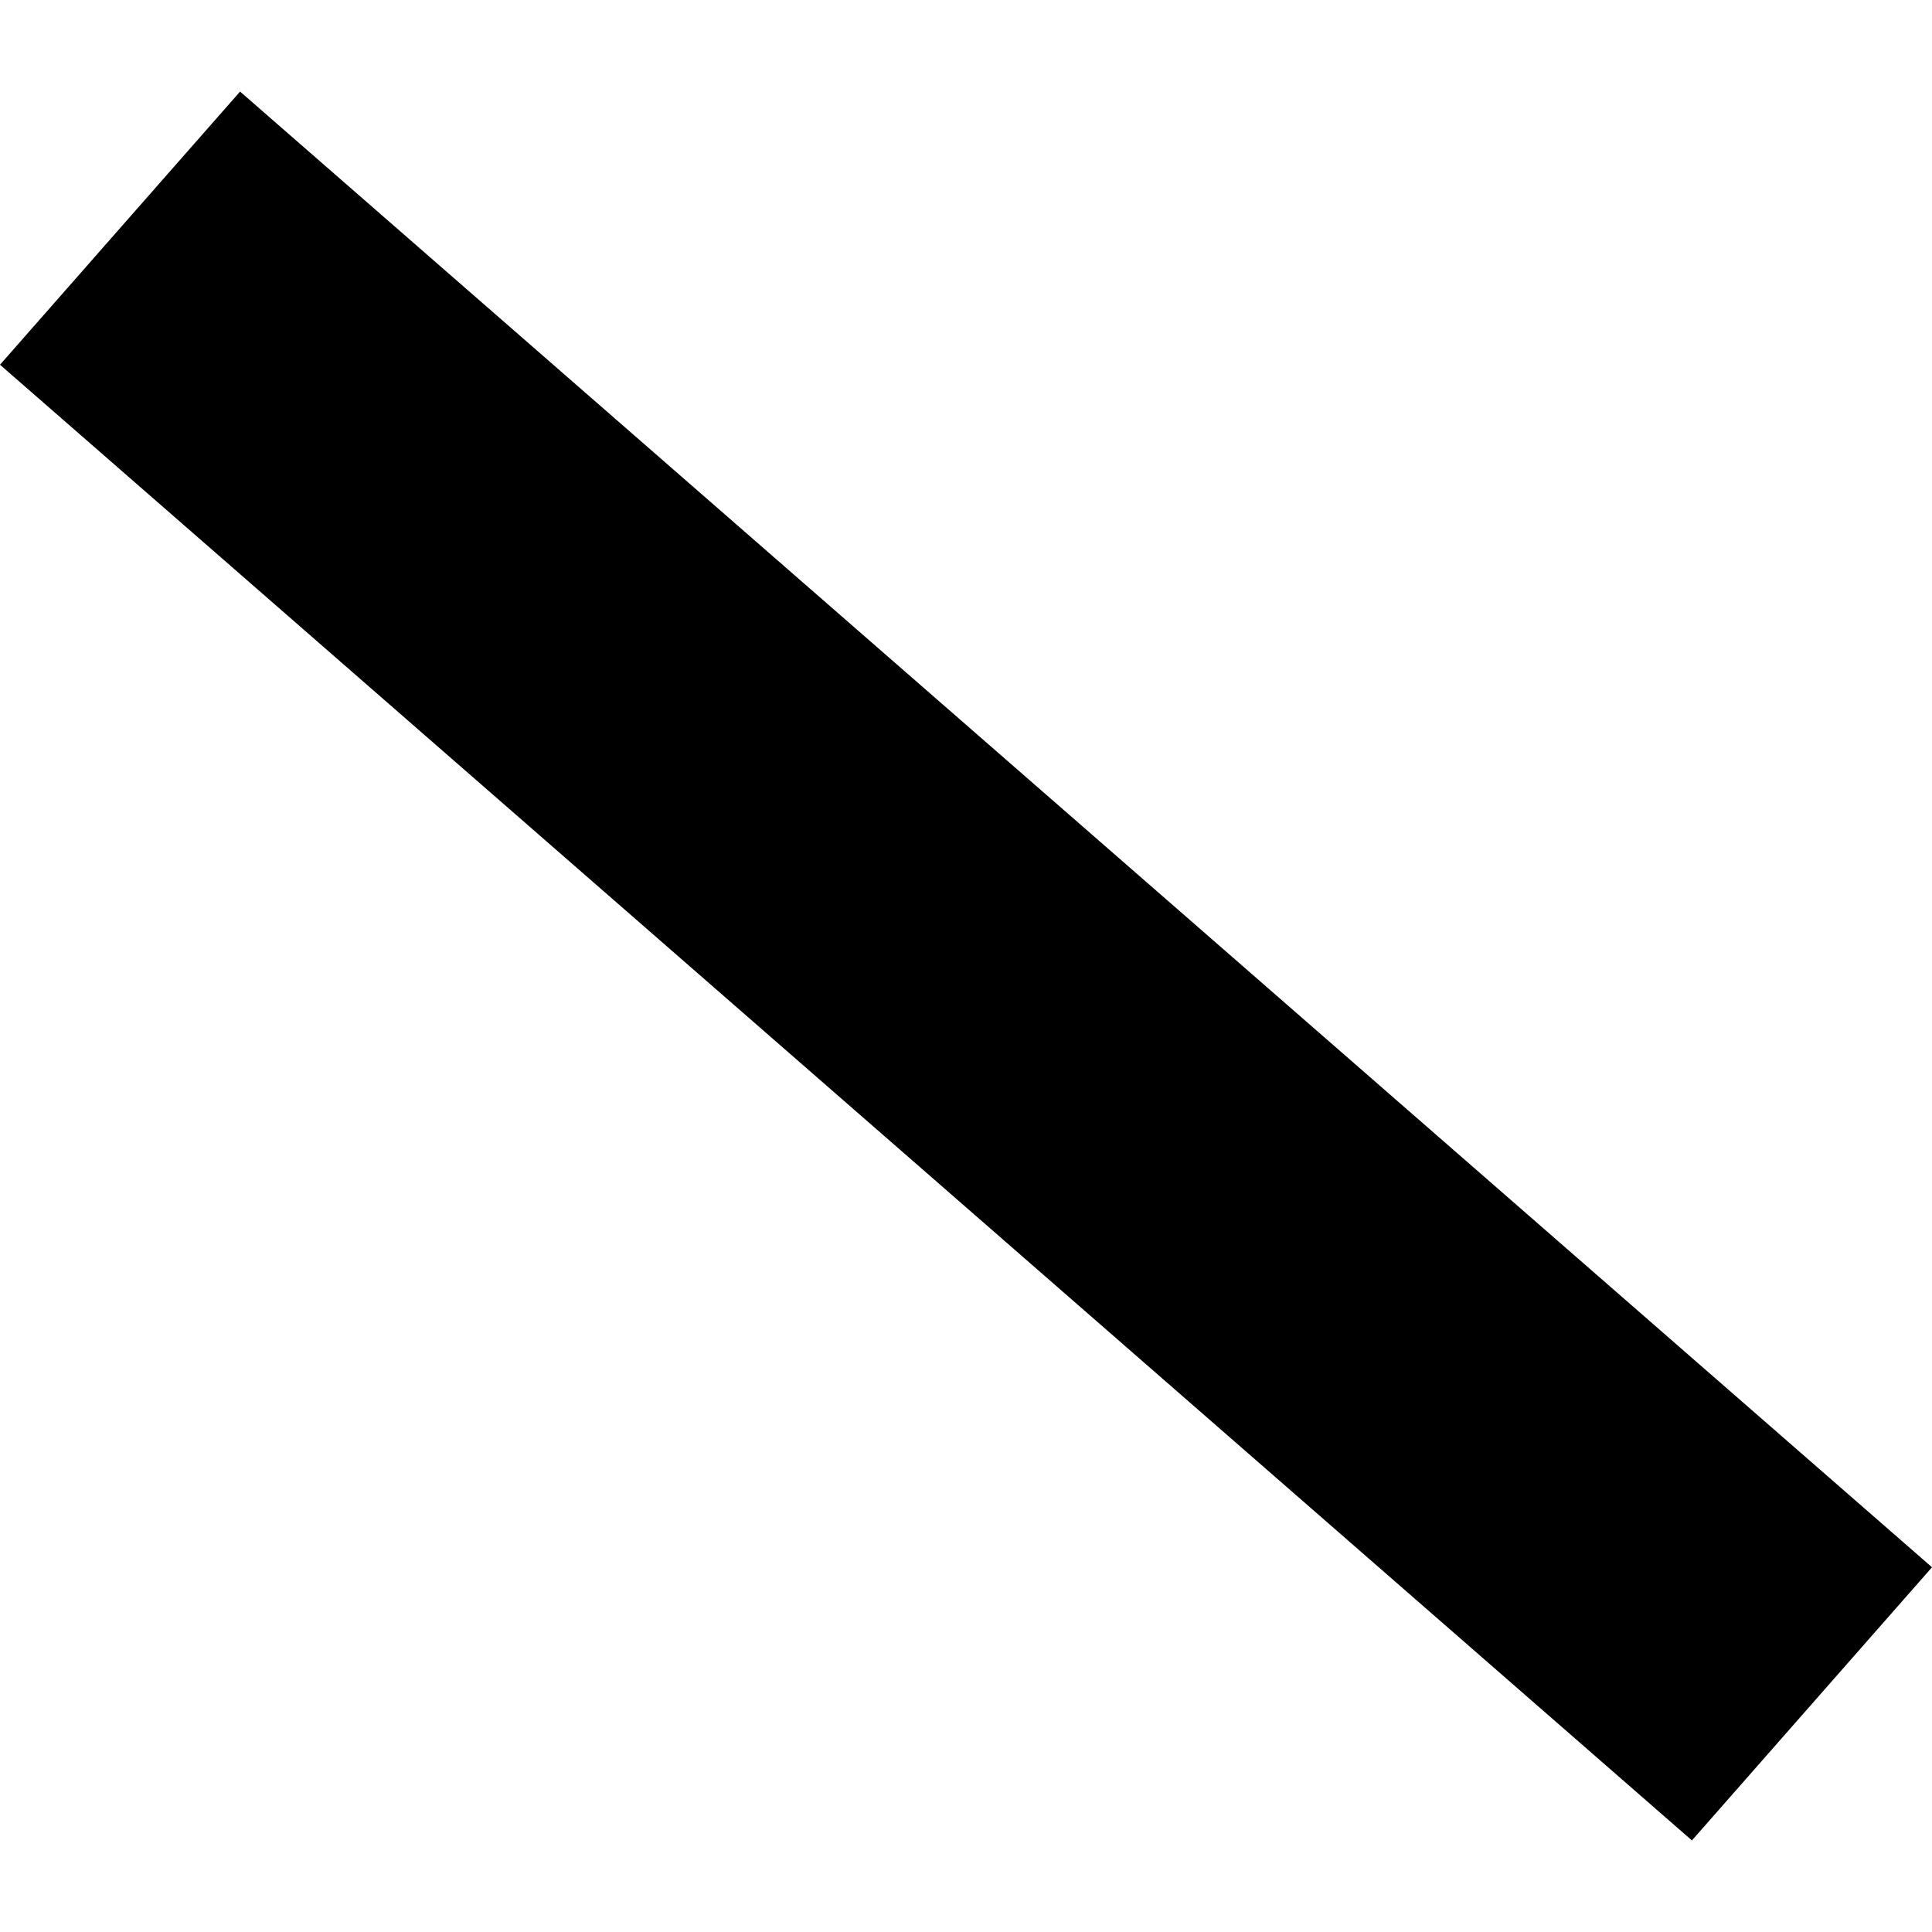 <?xml version="1.0" encoding="utf-8" standalone="no"?>
<!DOCTYPE svg PUBLIC "-//W3C//DTD SVG 1.1//EN"
  "http://www.w3.org/Graphics/SVG/1.1/DTD/svg11.dtd">
<!-- Created with matplotlib (https://matplotlib.org/) -->
<svg height="288pt" version="1.1" viewBox="0 0 288 288" width="288pt" xmlns="http://www.w3.org/2000/svg" xmlns:xlink="http://www.w3.org/1999/xlink">
 <defs>
  <style type="text/css">
*{stroke-linecap:butt;stroke-linejoin:round;}
  </style>
 </defs>
 <g id="figure_1">
  <g id="patch_1">
   <path d="M 0 288 
L 288 288 
L 288 0 
L 0 0 
z
" style="fill:none;opacity:0;"/>
  </g>
  <g id="axes_1">
   <g id="PatchCollection_1">
    <path clip-path="url(#pc1f5c6c91e)" d="M 0 54.37 
L 252.213 274.349 
L 288 233.63 
L 35.787 13.651 
L 0 54.37 
"/>
   </g>
  </g>
 </g>
 <defs>
  <clipPath id="pc1f5c6c91e">
   <rect height="260.698" width="288" x="0" y="13.651"/>
  </clipPath>
 </defs>
</svg>

